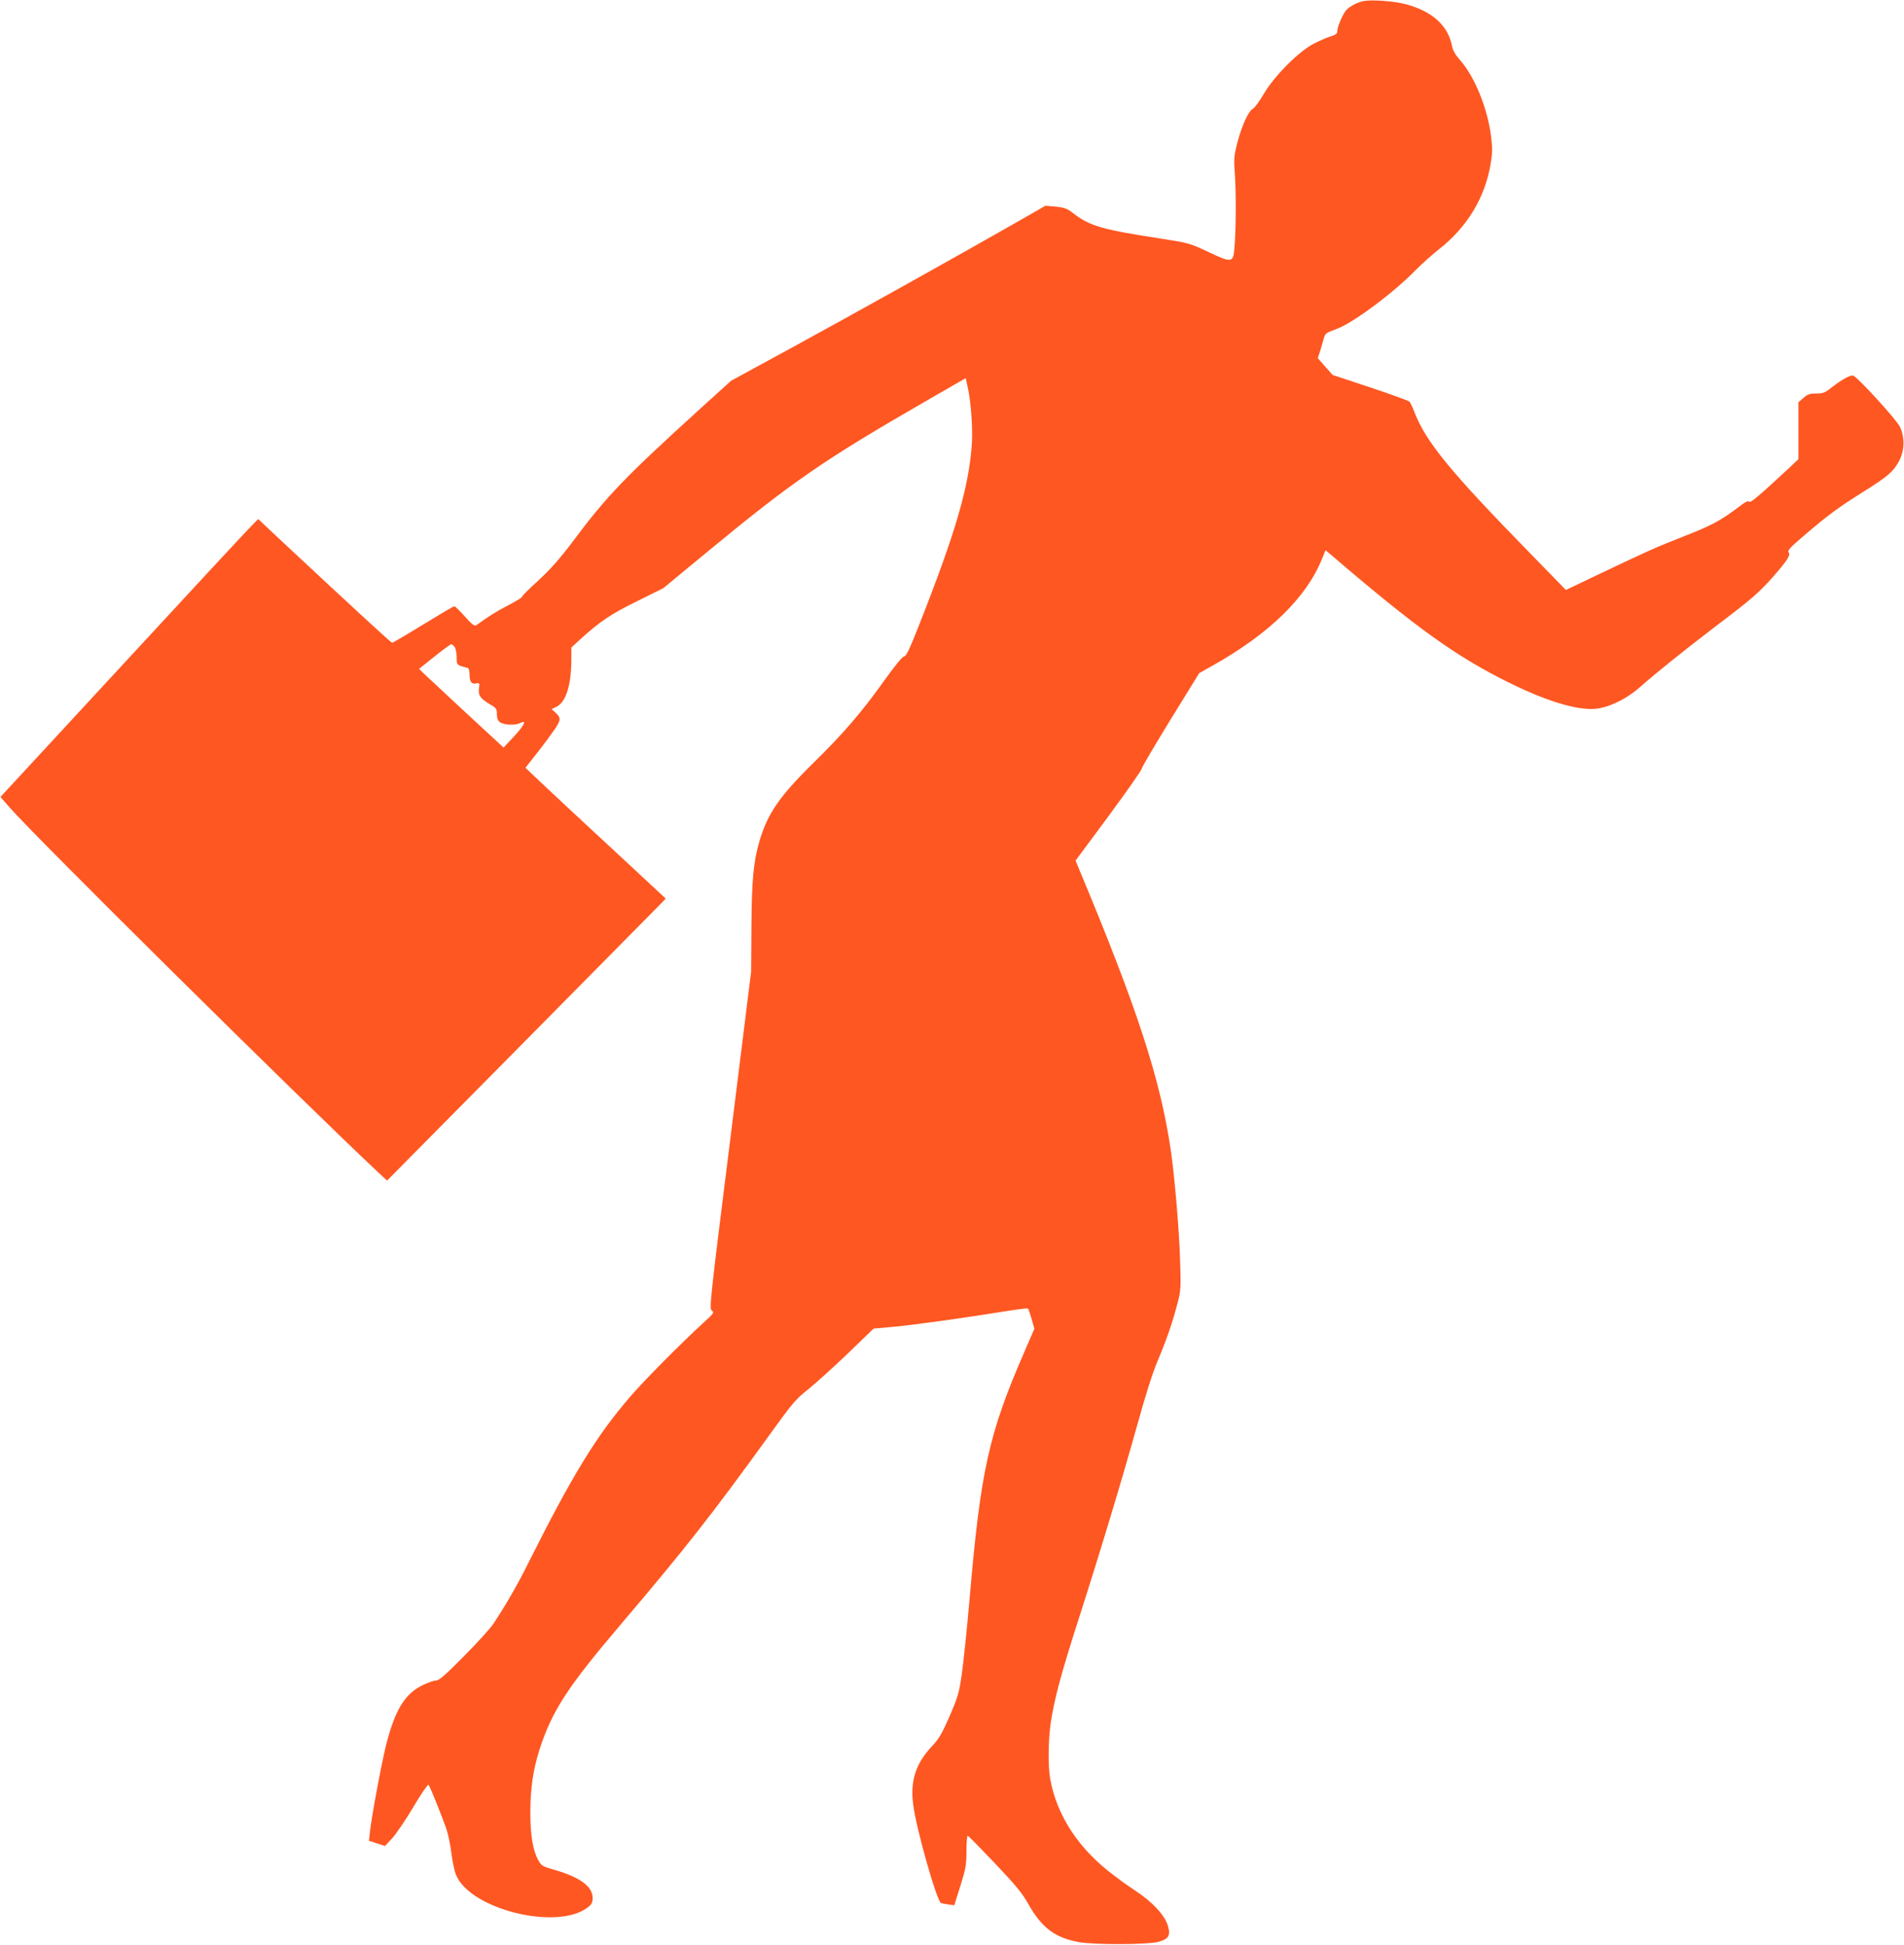 <?xml version="1.0" standalone="no"?>
<!DOCTYPE svg PUBLIC "-//W3C//DTD SVG 20010904//EN"
 "http://www.w3.org/TR/2001/REC-SVG-20010904/DTD/svg10.dtd">
<svg version="1.0" xmlns="http://www.w3.org/2000/svg"
 width="1253pt" height="1280pt" viewBox="0 0 1253 1280"
 preserveAspectRatio="xMidYMid meet">
<g transform="translate(0,1280) scale(0.1,-0.1)"
fill="#ff5722" stroke="none">
<path d="M8965 12791 c-39 -10 -75 -29 -102 -54 -23 -21 -63 -113 -63 -146 0
-12 -13 -22 -42 -30 -24 -7 -74 -29 -113 -49 -99 -51 -262 -215 -330 -333 -28
-47 -59 -90 -70 -95 -28 -13 -72 -109 -102 -222 -22 -87 -24 -107 -17 -202 9
-115 8 -373 -2 -488 -8 -103 -16 -104 -172 -30 -122 57 -128 59 -321 89 -377
58 -458 81 -566 164 -43 33 -59 39 -117 45 l-68 6 -208 -119 c-332 -190 -1046
-589 -1470 -820 l-391 -213 -213 -193 c-488 -444 -603 -563 -828 -864 -88
-117 -147 -183 -229 -259 -61 -55 -109 -103 -106 -106 3 -3 -39 -29 -93 -57
-84 -44 -120 -67 -208 -130 -11 -7 -29 6 -75 58 -33 37 -64 67 -69 67 -5 0
-97 -54 -205 -120 -107 -66 -199 -120 -204 -120 -8 0 -209 185 -765 704 l-117
110 -44 -45 c-25 -24 -406 -435 -848 -914 l-804 -870 61 -70 c174 -199 1921
-1928 2422 -2398 l61 -57 854 863 c470 475 882 892 917 928 l63 65 -188 175
c-103 96 -291 270 -418 388 -126 118 -250 233 -273 256 l-44 42 77 98 c42 53
94 124 116 156 42 63 42 75 0 113 l-21 19 33 16 c62 31 97 144 97 315 l0 74
57 53 c130 118 202 167 375 252 l173 86 280 231 c570 471 774 612 1460 1007
l250 144 12 -53 c22 -94 35 -270 29 -373 -19 -288 -105 -585 -353 -1212 -57
-145 -80 -193 -93 -193 -11 0 -61 -62 -133 -162 -145 -204 -272 -351 -467
-542 -222 -218 -300 -332 -354 -518 -38 -133 -49 -251 -51 -563 l-2 -290 -138
-1109 c-133 -1060 -138 -1109 -121 -1121 17 -13 13 -19 -50 -76 -154 -141
-392 -381 -485 -489 -227 -263 -382 -517 -682 -1116 -65 -130 -141 -261 -219
-379 -22 -33 -111 -131 -197 -217 -119 -121 -162 -158 -181 -158 -14 0 -52
-13 -85 -29 -120 -56 -186 -164 -245 -399 -30 -120 -96 -474 -106 -572 l-6
-55 53 -17 53 -17 48 52 c26 29 89 121 139 206 50 84 94 149 99 145 10 -12 86
-201 117 -289 13 -38 28 -113 34 -165 6 -52 20 -116 31 -142 97 -226 665 -365
865 -212 27 21 33 32 33 64 0 74 -84 136 -252 184 -77 22 -85 26 -106 64 -35
63 -52 162 -52 312 0 158 18 283 60 414 82 255 183 411 536 826 425 500 596
718 977 1245 151 210 174 237 254 300 48 39 165 144 260 235 l172 166 133 12
c133 12 482 61 740 103 76 12 140 20 143 17 3 -3 14 -34 24 -69 l18 -64 -67
-155 c-234 -538 -287 -778 -360 -1630 -17 -195 -40 -416 -51 -490 -17 -121
-26 -150 -80 -275 -51 -117 -70 -149 -119 -201 -105 -113 -141 -226 -120 -384
21 -162 156 -636 183 -645 7 -2 29 -6 49 -9 l38 -5 40 127 c36 115 40 138 40
231 0 56 4 101 9 99 5 -1 86 -84 179 -182 136 -143 180 -197 218 -265 88 -156
173 -222 329 -252 94 -19 450 -18 523 0 73 18 87 41 67 109 -21 68 -101 155
-214 229 -47 32 -88 60 -91 63 -3 3 -23 18 -45 34 -232 171 -381 395 -424 640
-15 85 -13 254 4 370 24 157 68 321 181 673 141 439 287 922 389 1288 54 195
102 347 138 430 60 144 95 248 128 375 20 78 21 101 15 275 -6 201 -35 543
-61 723 -69 471 -220 933 -600 1843 l-27 65 218 294 c119 162 217 301 217 310
0 8 85 153 189 322 l190 308 91 51 c371 209 614 446 717 701 l23 57 38 -32
c562 -482 823 -669 1174 -842 266 -131 476 -190 593 -166 87 17 189 71 267
141 104 92 287 239 498 400 229 173 282 219 370 318 99 113 122 149 108 166
-10 12 8 32 101 111 152 131 233 190 385 285 163 102 201 134 238 201 39 71
42 160 7 232 -24 48 -281 329 -307 335 -19 4 -71 -24 -136 -74 -49 -39 -61
-44 -107 -44 -43 0 -57 -5 -84 -29 l-33 -29 0 -187 0 -187 -60 -57 c-201 -187
-257 -234 -264 -223 -5 9 -27 -2 -72 -37 -120 -90 -176 -120 -366 -194 -194
-77 -216 -87 -563 -252 l-205 -98 -233 239 c-527 539 -686 733 -763 929 -12
33 -28 65 -33 71 -6 7 -122 48 -258 94 l-248 82 -49 55 -49 56 14 41 c7 23 18
60 24 82 10 40 13 42 86 69 110 40 379 241 525 392 37 37 106 99 153 136 182
144 297 335 335 554 13 78 13 106 3 189 -23 181 -108 390 -201 495 -32 36 -50
67 -55 93 -25 135 -125 227 -296 276 -80 23 -245 35 -295 21z m-5974 -4248 c8
-9 14 -39 14 -67 0 -53 -1 -53 73 -72 7 -2 12 -19 12 -41 0 -50 12 -67 43 -61
23 5 24 3 19 -34 -6 -45 10 -66 75 -105 39 -22 43 -29 43 -63 0 -29 6 -43 22
-54 26 -18 100 -21 130 -5 47 25 31 -11 -36 -84 l-72 -77 -250 231 c-137 127
-262 244 -278 259 l-28 28 101 81 c56 45 106 81 110 81 5 0 15 -7 22 -17z"/>
</g>
</svg>

